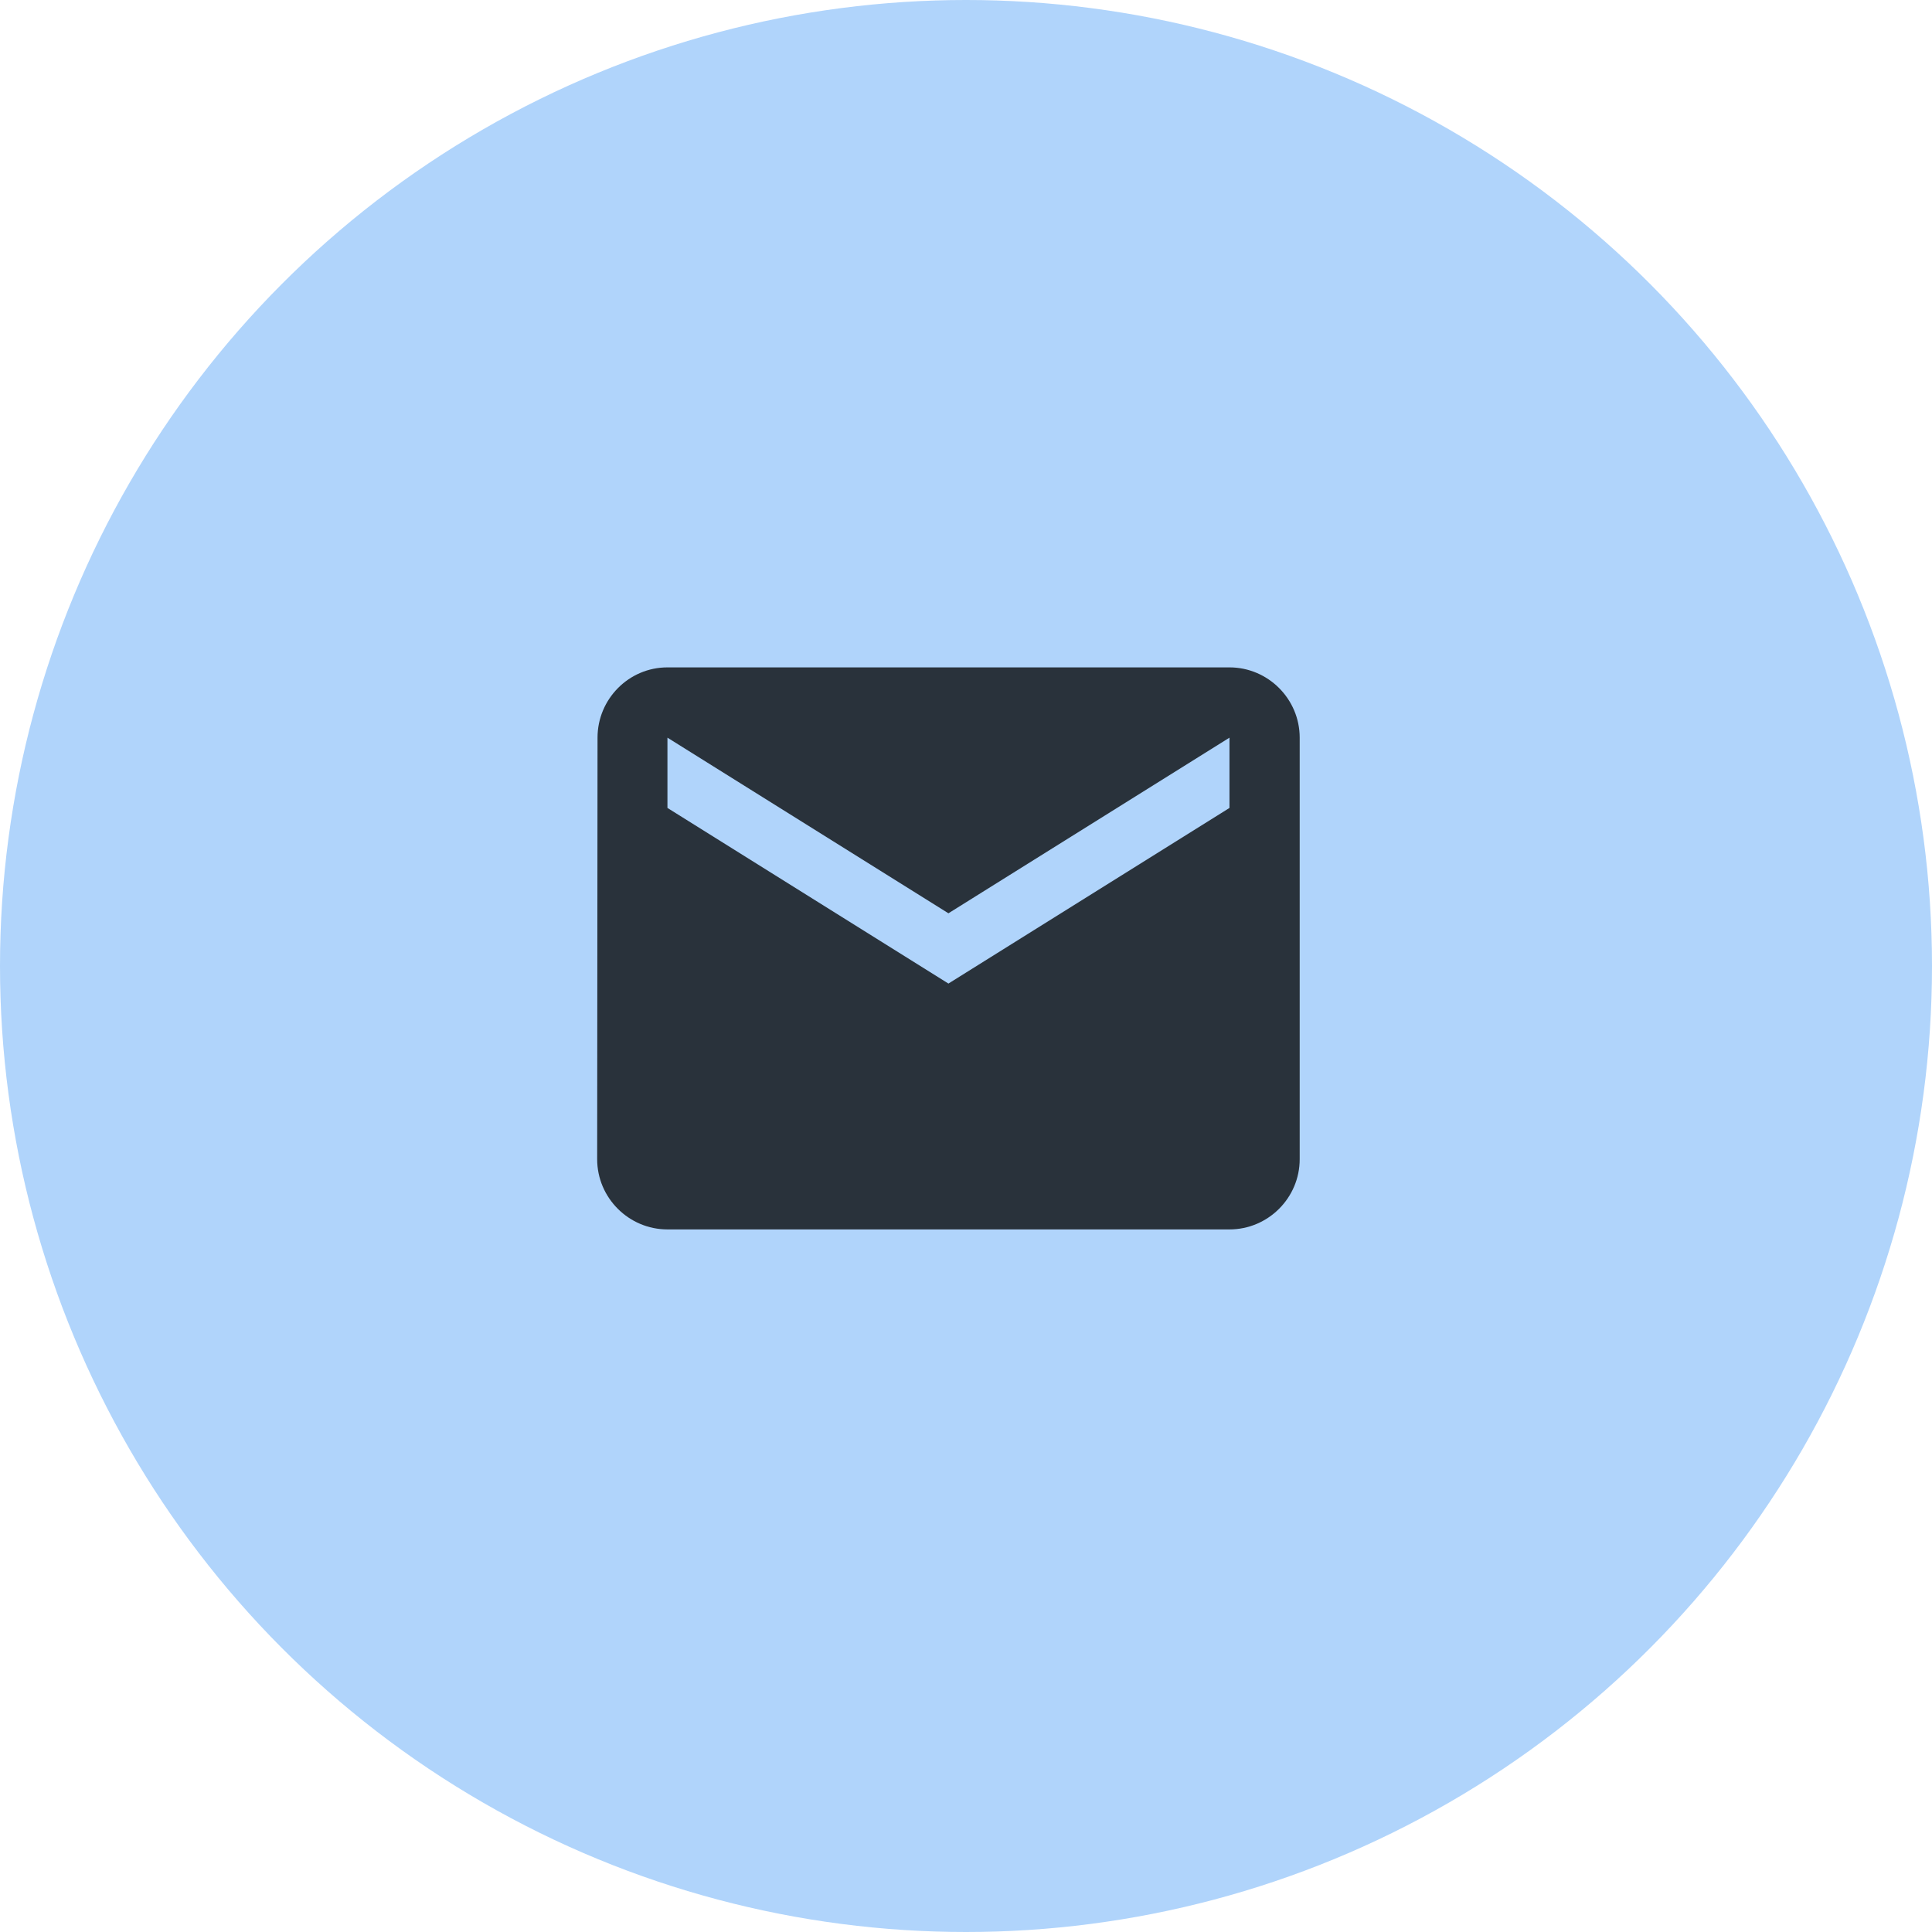 <svg width="32" height="32" viewBox="0 0 32 32" fill="none" xmlns="http://www.w3.org/2000/svg">
<circle cx="16" cy="16" r="16" fill="#B0D4FB"/>
<path d="M20.364 11.054H11.055C10.415 11.054 9.897 11.578 9.897 12.218L9.891 19.2C9.891 19.84 10.415 20.363 11.055 20.363H20.364C21.004 20.363 21.527 19.84 21.527 19.2V12.218C21.527 11.578 21.004 11.054 20.364 11.054ZM20.364 13.382L15.709 16.291L11.055 13.382V12.218L15.709 15.127L20.364 12.218V13.382Z" fill="#29323B"/>
</svg>
